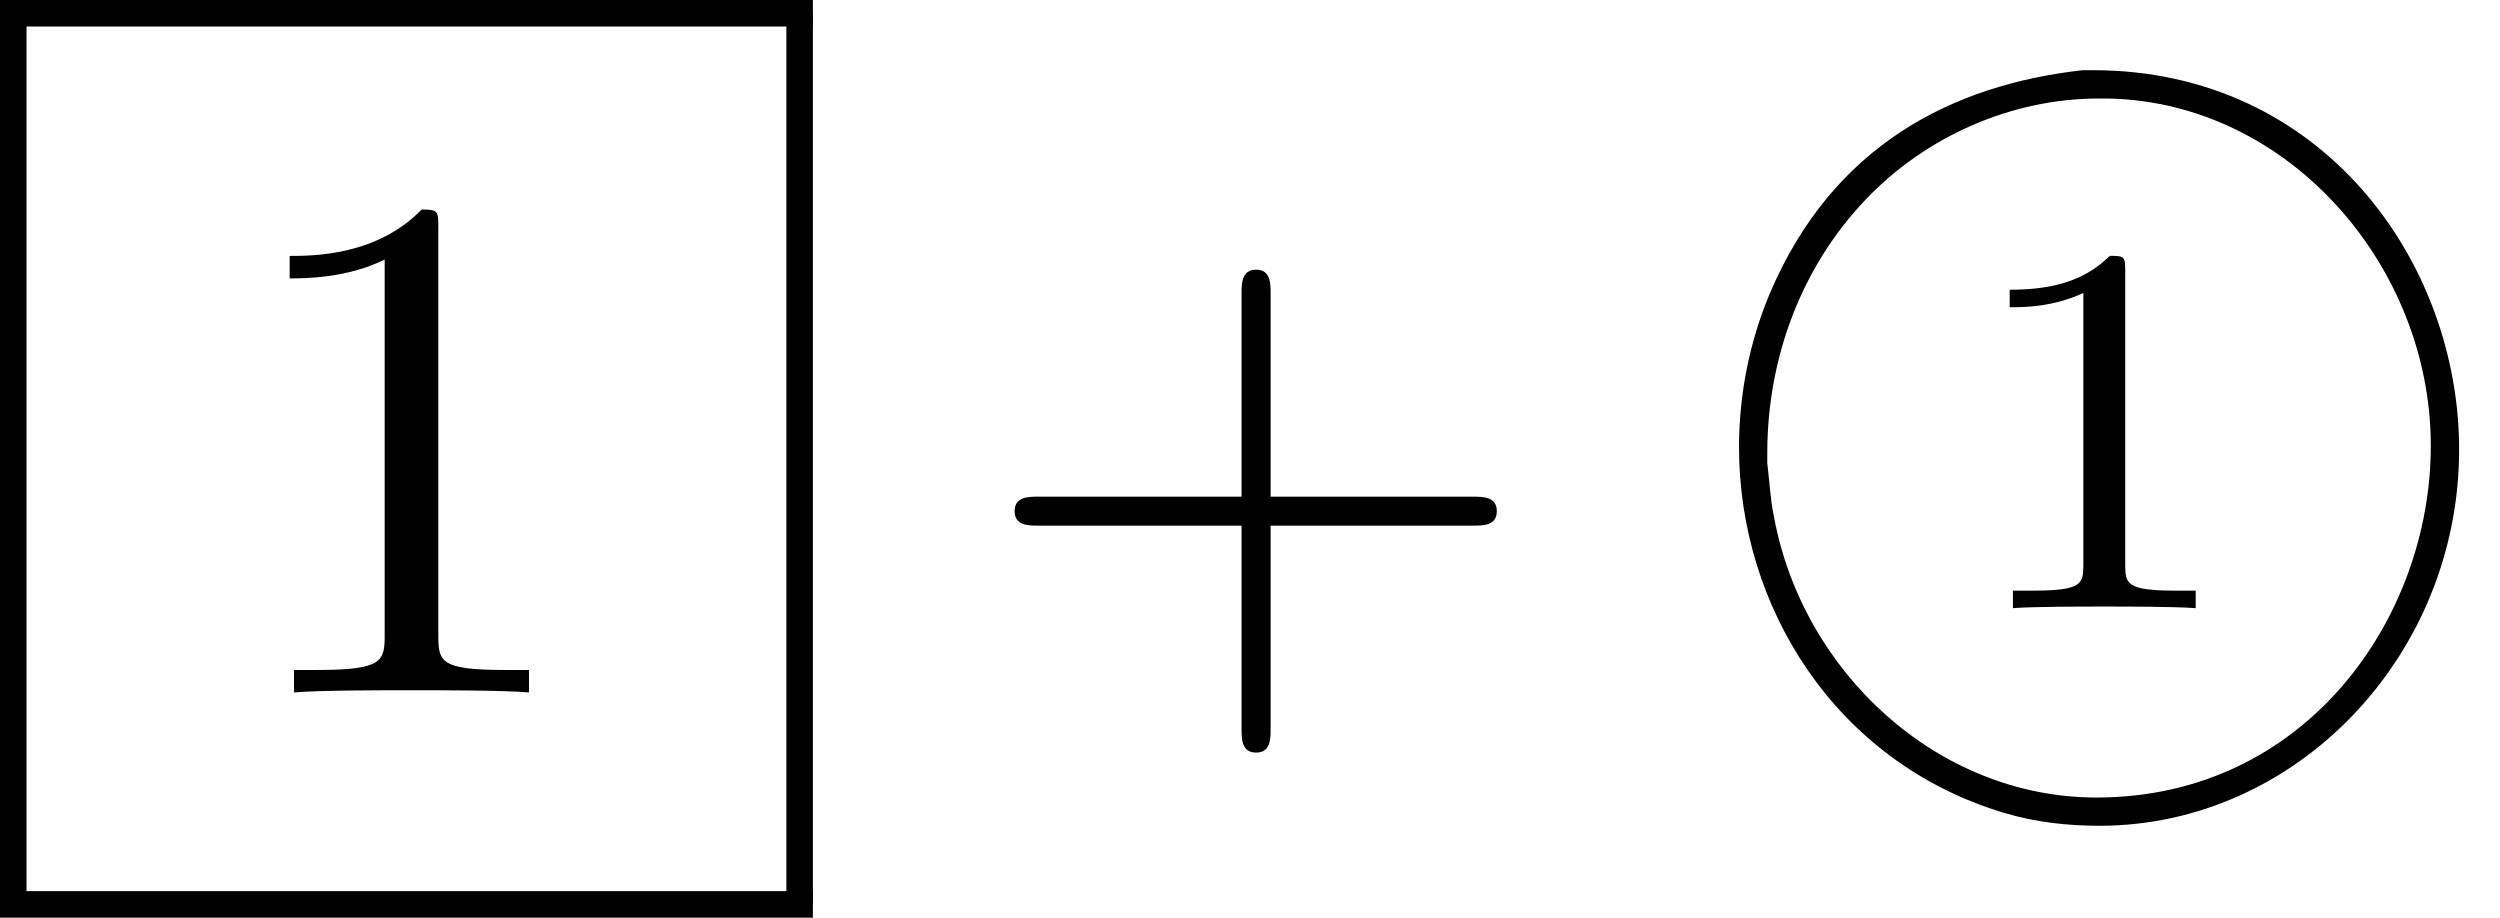 <?xml version='1.0' encoding='UTF-8'?>
<!-- This file was generated by dvisvgm 2.13.3 -->
<svg version='1.1' xmlns='http://www.w3.org/2000/svg' xmlns:xlink='http://www.w3.org/1999/xlink' width='37.61pt' height='13.805pt' viewBox='70.735 58.325 37.61 13.805'>
<defs>
<path id='g0-79' d='M5.771-8.422C3.818-8.204 2.007-7.298 1.058-5.051C.753-4.32 .6-3.535 .6-2.749C.6-.36 2.04 1.985 4.582 2.749C5.051 2.891 5.542 2.945 6.022 2.945C8.989 2.945 11.433 .382 11.433-2.716C11.433-5.531 9.382-8.422 5.924-8.422H5.771ZM1.025-2.509V-2.662C1.025-4.091 1.538-5.465 2.509-6.48C3.415-7.429 4.702-7.996 6.011-7.996H6.153C8.869-7.942 11.007-5.476 11.007-2.771C11.007-.175 9.12 2.52 5.978 2.52C3.578 2.52 1.549 .622 1.124-1.713C1.069-1.975 1.058-2.247 1.025-2.509Z'/>
<path id='g2-43' d='M4.462-2.509H7.505C7.658-2.509 7.865-2.509 7.865-2.727S7.658-2.945 7.505-2.945H4.462V-6C4.462-6.153 4.462-6.36 4.244-6.36S4.025-6.153 4.025-6V-2.945H.971C.818-2.945 .611-2.945 .611-2.727S.818-2.509 .971-2.509H4.025V.545C4.025 .698 4.025 .905 4.244 .905S4.462 .698 4.462 .545V-2.509Z'/>
<path id='g2-49' d='M3.207-6.982C3.207-7.244 3.207-7.265 2.956-7.265C2.28-6.567 1.32-6.567 .971-6.567V-6.229C1.189-6.229 1.833-6.229 2.4-6.513V-.862C2.4-.469 2.367-.338 1.385-.338H1.036V0C1.418-.033 2.367-.033 2.804-.033S4.189-.033 4.571 0V-.338H4.222C3.24-.338 3.207-.458 3.207-.862V-6.982Z'/>
<path id='g1-49' d='M2.503-5.077C2.503-5.292 2.487-5.3 2.271-5.3C1.945-4.981 1.522-4.79 .765-4.79V-4.527C.98-4.527 1.411-4.527 1.873-4.742V-.654C1.873-.359 1.849-.263 1.092-.263H.813V0C1.14-.024 1.825-.024 2.184-.024S3.236-.024 3.563 0V-.263H3.284C2.527-.263 2.503-.359 2.503-.654V-5.077Z'/>
</defs>
<g id='page1'>
<use x='74.122' y='68.742' xlink:href='#g2-49'/>
<rect x='70.735' y='58.325' height='.399' width='12.229'/>
<rect x='70.735' y='58.524' height='13.406' width='.399'/>
<rect x='82.565' y='58.524' height='13.406' width='.399'/>
<rect x='70.735' y='71.731' height='.399' width='12.229'/>
<use x='85.388' y='68.742' xlink:href='#g2-43'/>
<use x='100.204' y='67.474' xlink:href='#g1-49'/>
<use x='96.297' y='67.803' xlink:href='#g0-79'/>
</g>
</svg><!--Rendered by QuickLaTeX.com-->